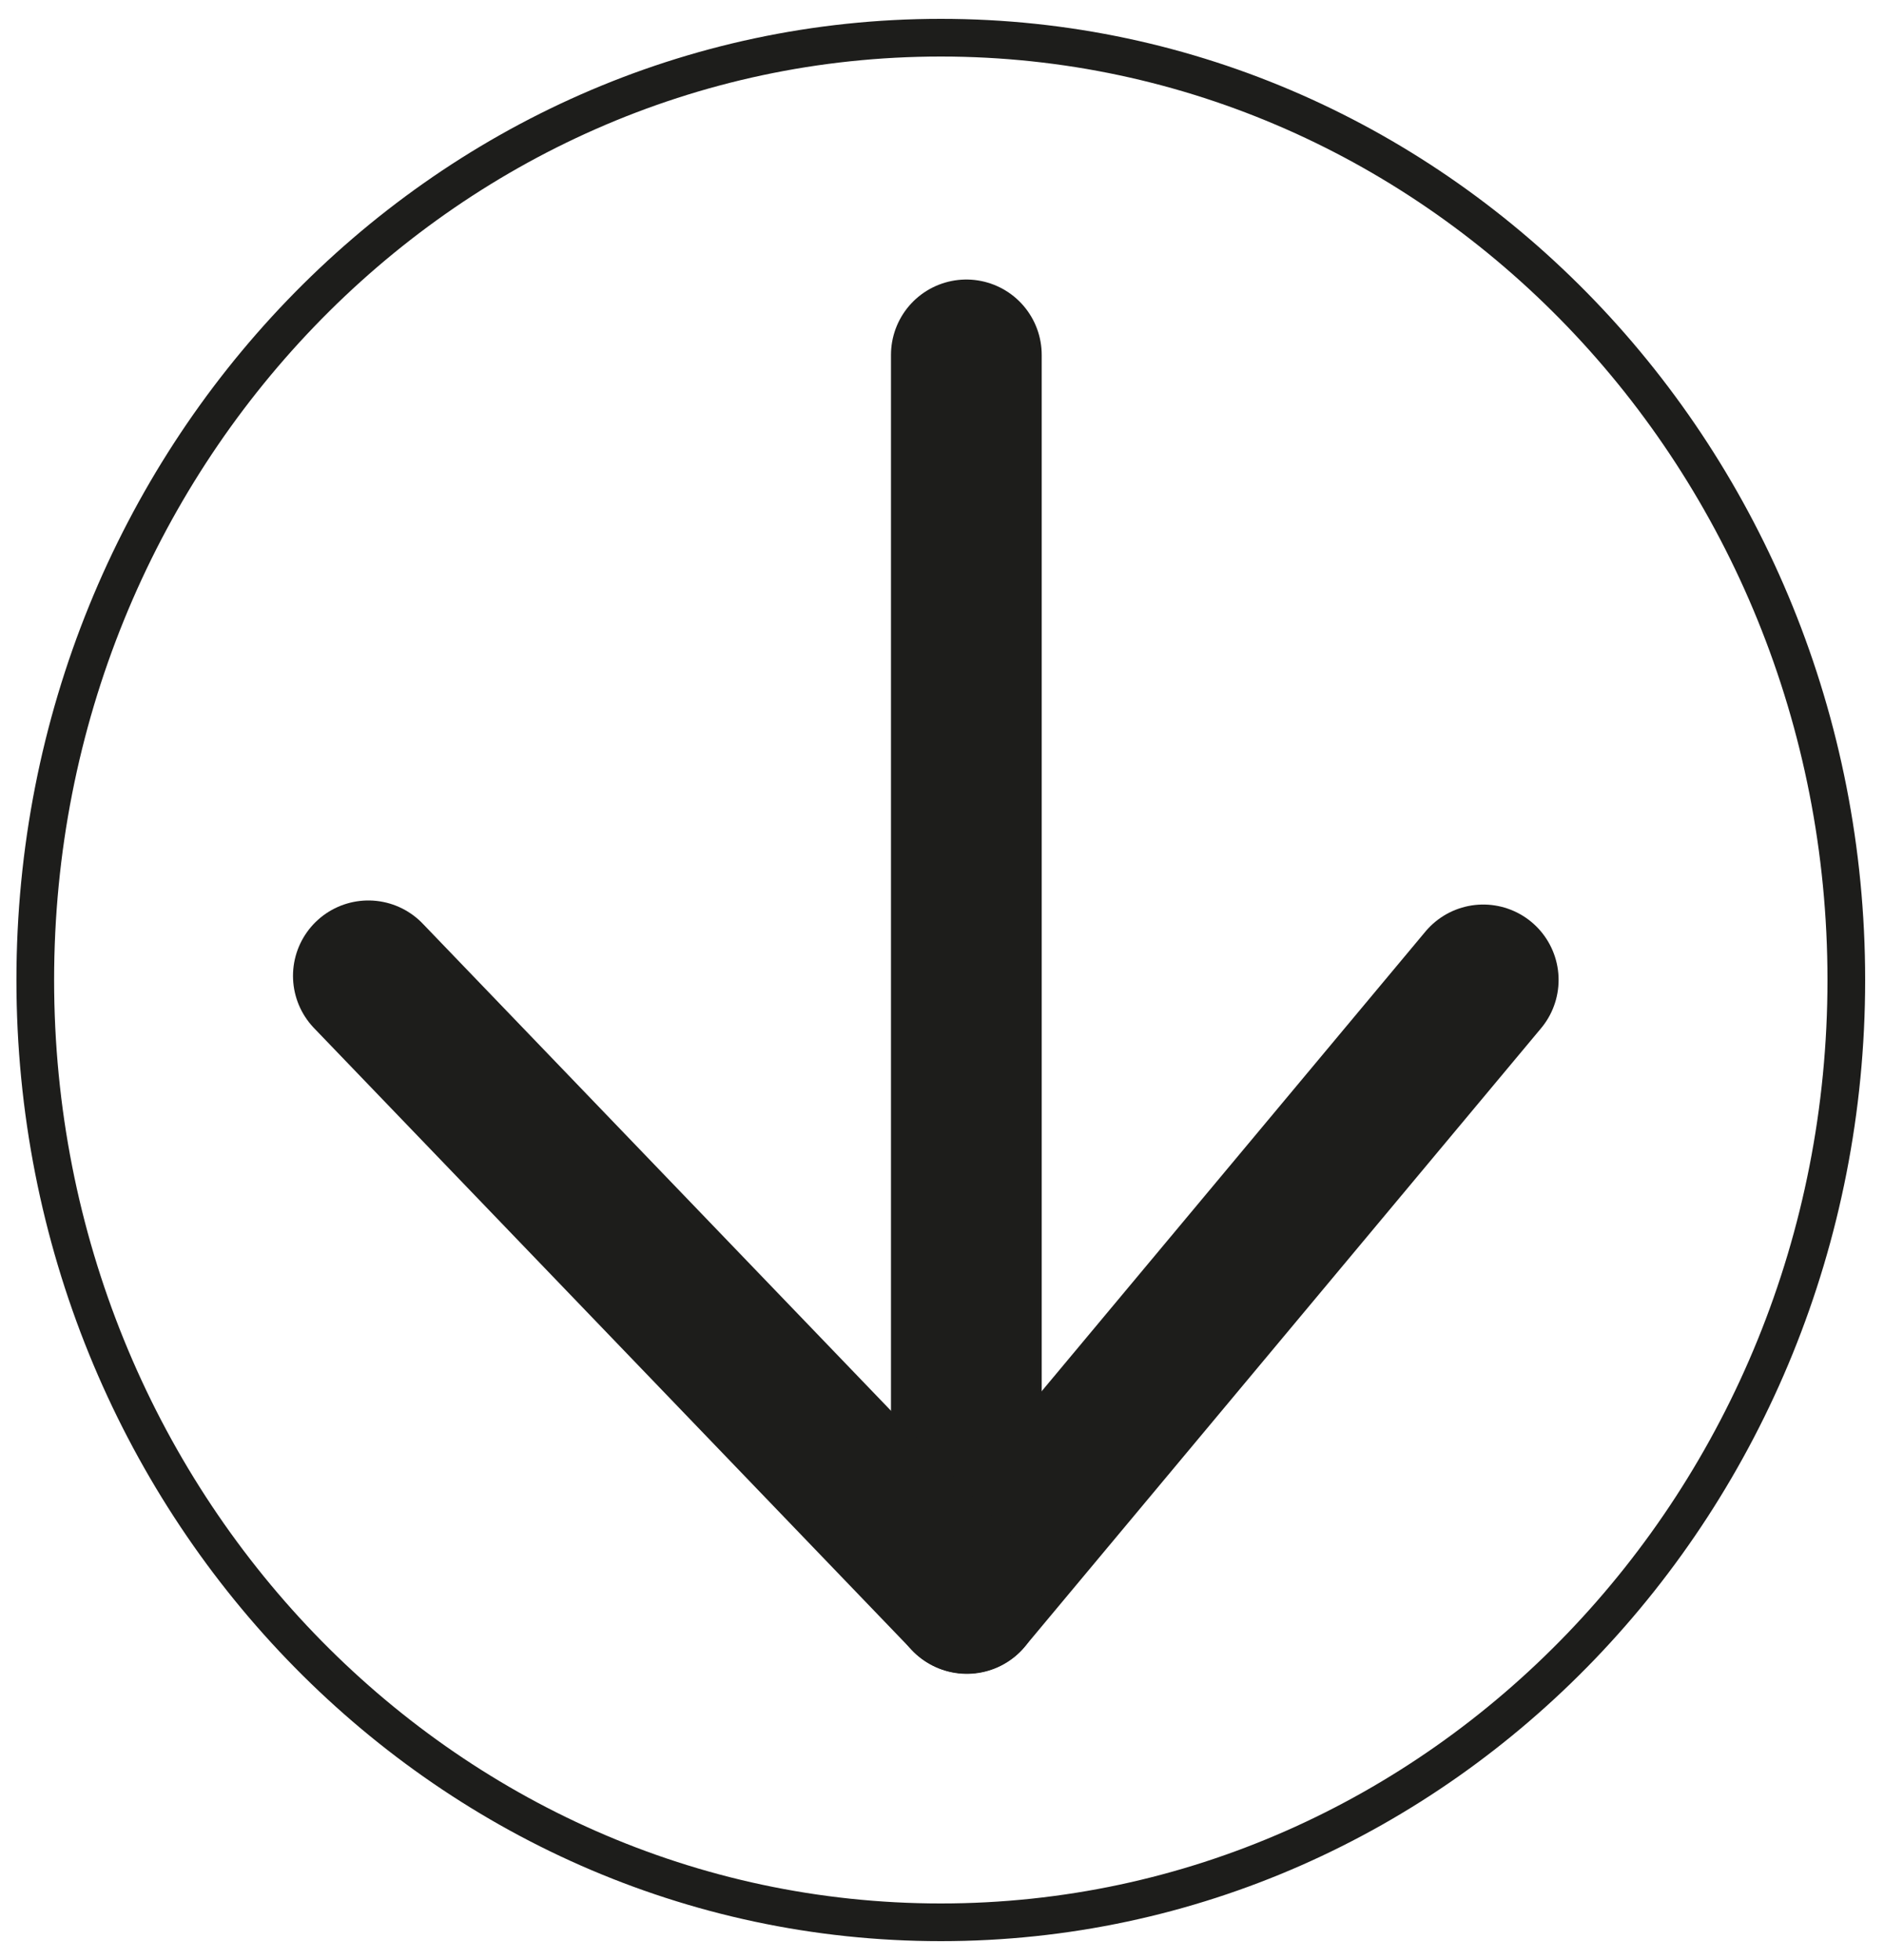 <svg width="25" height="26" viewBox="0 0 25 26" fill="none" xmlns="http://www.w3.org/2000/svg">
<path d="M19.682 12.999L12.834 21.199" stroke="#1D1D1B" stroke-width="2" stroke-miterlimit="10" stroke-linecap="round"/>
<path d="M12.823 21.199L12.823 4.708" stroke="#1D1D1B" stroke-width="2" stroke-miterlimit="10" stroke-linecap="round"/>
<path d="M12.83 21.204L4.888 12.945" stroke="#1D1D1B" stroke-width="2" stroke-miterlimit="10" stroke-linecap="round"/>
<path d="M24.5 13C24.5 6.096 19.12 0.5 12.484 0.5C5.848 0.5 0.468 6.096 0.468 13C0.468 19.904 5.848 25.5 12.484 25.5C19.12 25.5 24.5 19.904 24.5 13Z" stroke="#1D1D1B" stroke-width="0.5" stroke-miterlimit="10"/>
</svg>
